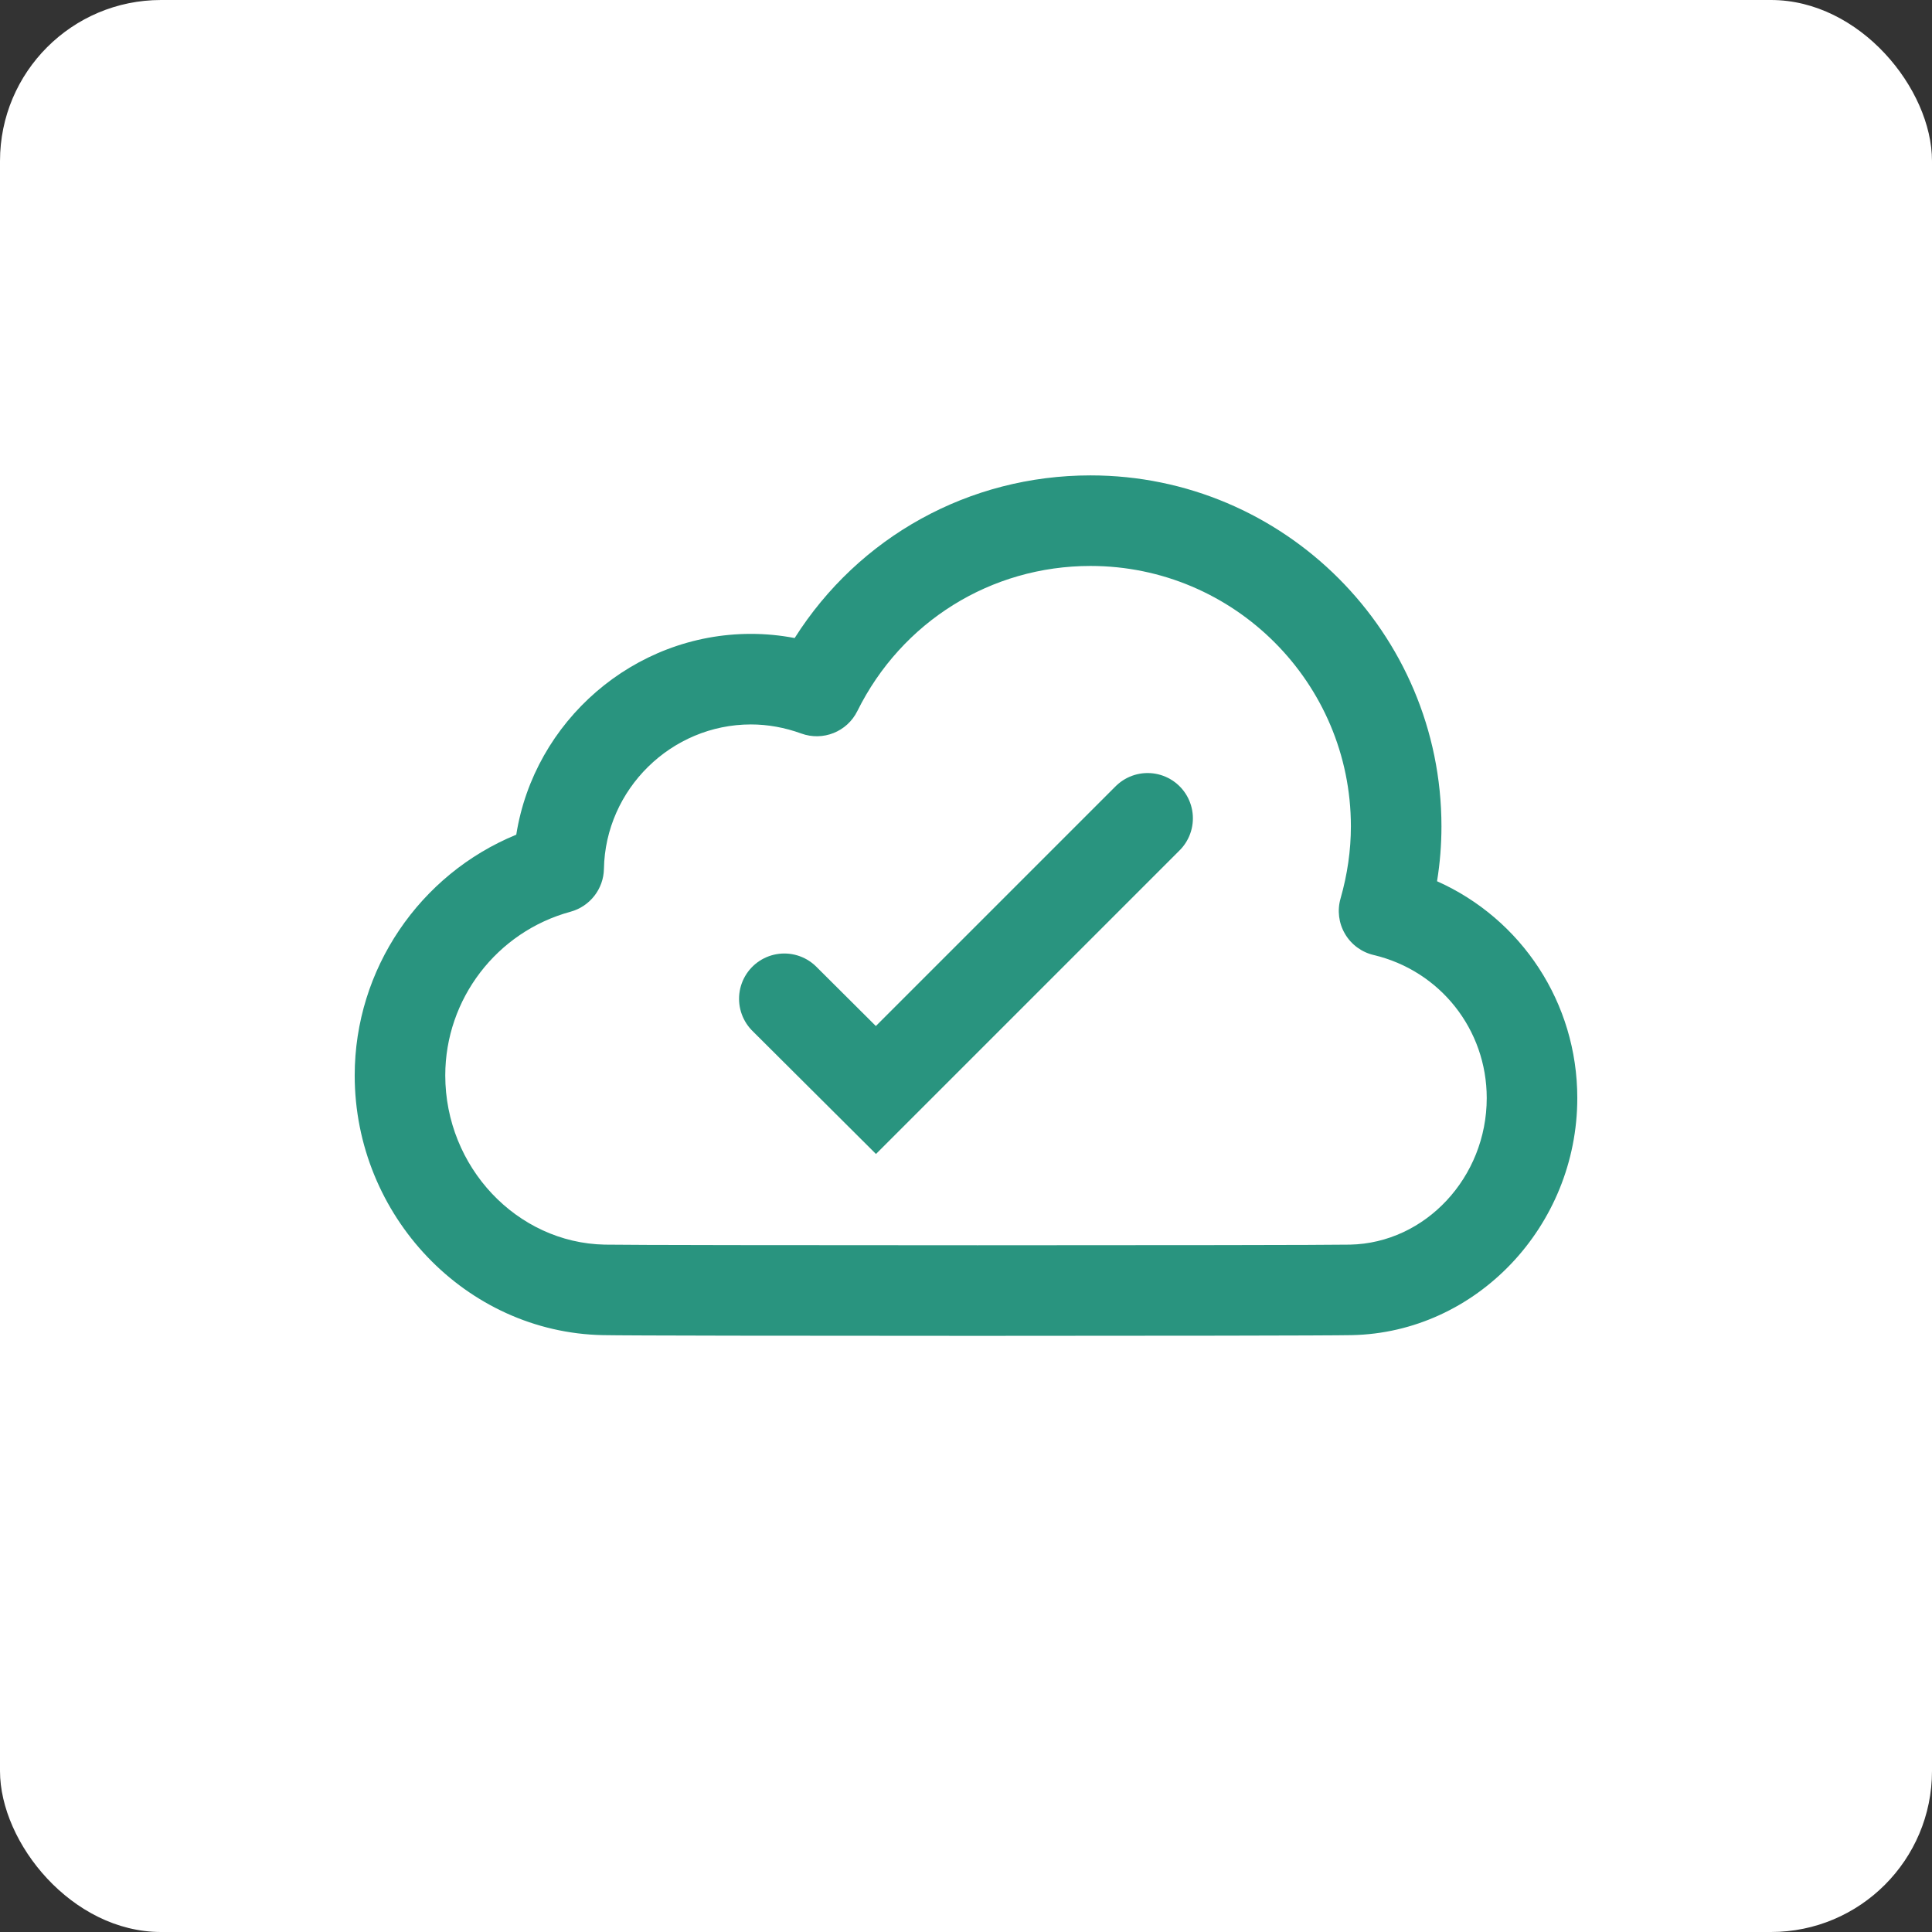 <svg width="32" height="32" viewBox="0 0 32 32" fill="none" xmlns="http://www.w3.org/2000/svg">
<rect x="0" y="0" width="32" height="32" fill="#333333" stroke="none"/>
<g clip-path="url(#clip0_2418_23133)">
<rect width="32" height="32" rx="2.667" fill="white"/>
<path d="M9.985 22.114C7.718 22.069 5.875 20.139 5.875 17.812C5.875 16.052 6.952 14.481 8.551 13.825C8.848 11.948 10.491 10.499 12.438 10.499C12.68 10.499 12.922 10.522 13.162 10.568C14.224 8.892 16.05 7.874 18.062 7.874C21.268 7.874 23.875 10.482 23.875 13.687C23.875 13.99 23.851 14.294 23.802 14.596C25.2 15.22 26.125 16.608 26.125 18.187C26.125 20.311 24.45 22.073 22.39 22.114C21.641 22.13 10.742 22.13 9.985 22.114ZM12.438 11.999C11.119 11.999 10.027 13.072 10.003 14.391C9.997 14.724 9.771 15.013 9.45 15.101C8.228 15.433 7.375 16.547 7.375 17.812C7.375 19.328 8.559 20.585 10.015 20.615C10.712 20.629 21.672 20.629 22.36 20.615C23.609 20.59 24.625 19.5 24.625 18.187C24.625 17.053 23.854 16.079 22.752 15.818C22.552 15.771 22.38 15.644 22.277 15.467C22.173 15.29 22.147 15.078 22.204 14.881C22.317 14.485 22.375 14.084 22.375 13.687C22.375 11.309 20.44 9.374 18.062 9.374C16.415 9.374 14.935 10.295 14.2 11.778C14.03 12.121 13.63 12.28 13.271 12.149C12.998 12.05 12.717 11.999 12.438 11.999Z" fill="#29947F"/>
<path d="M12.991 16.543L14.508 18.054L19.008 13.554" stroke="#29947F" stroke-width="1.5" stroke-miterlimit="10" stroke-linecap="round"/>
</g>
<defs>
<clipPath id="clip0_2418_23133">
<rect width="32" height="32" fill="white"/>
</clipPath>
</defs>
</svg>
